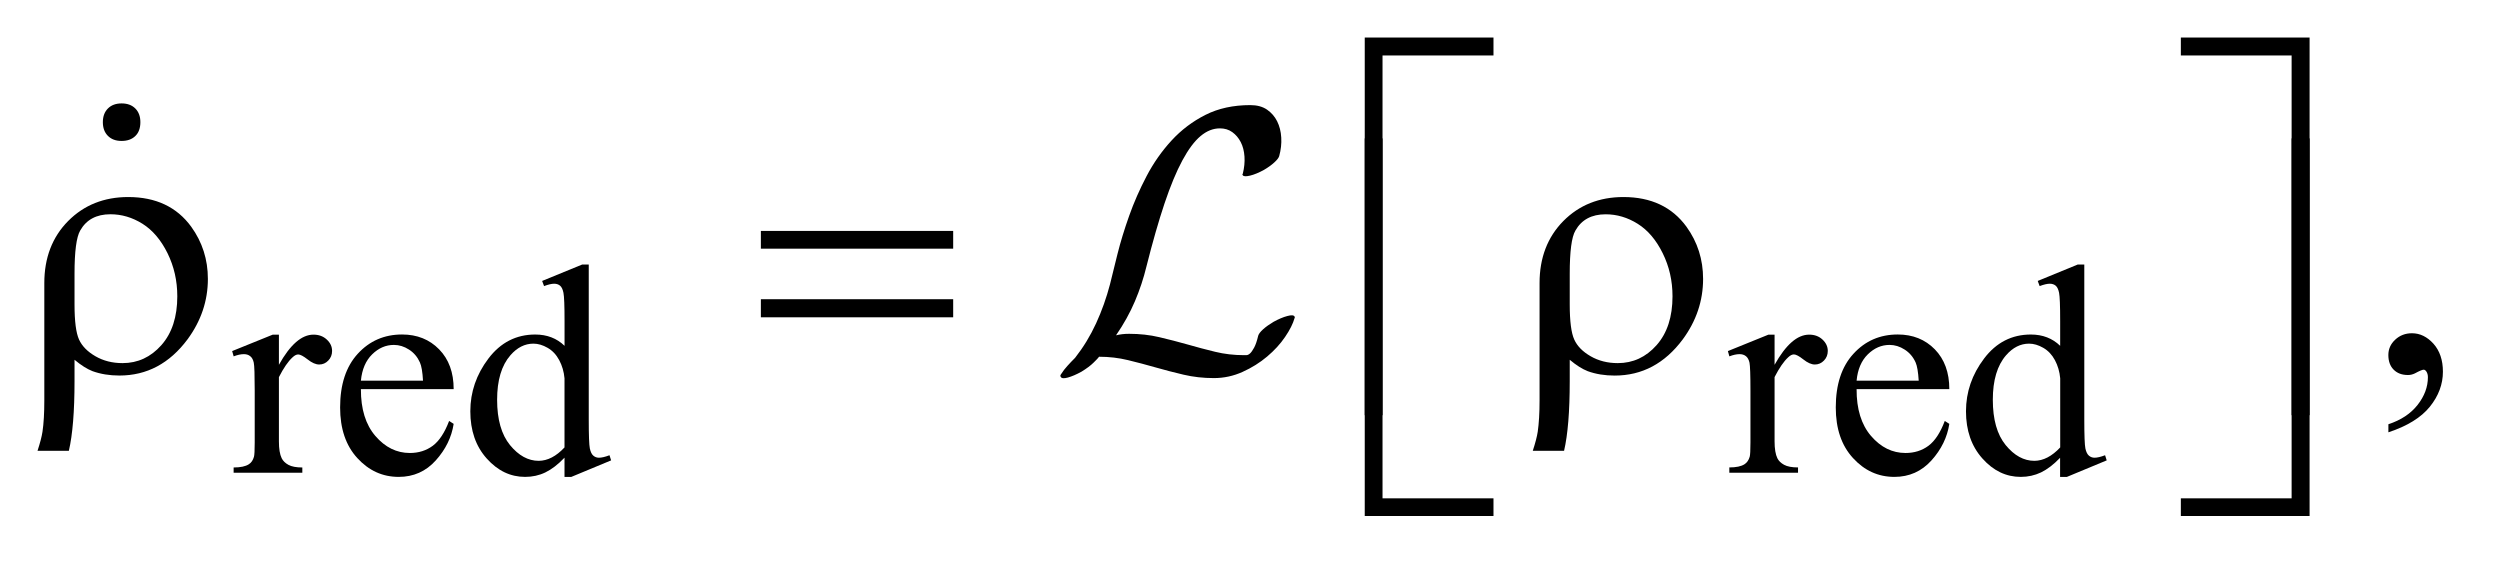 <?xml version="1.0" encoding="UTF-8"?>
<!DOCTYPE svg PUBLIC '-//W3C//DTD SVG 1.0//EN'
          'http://www.w3.org/TR/2001/REC-SVG-20010904/DTD/svg10.dtd'>
<svg stroke-dasharray="none" shape-rendering="auto" xmlns="http://www.w3.org/2000/svg" font-family="'Dialog'" text-rendering="auto" width="105" fill-opacity="1" color-interpolation="auto" color-rendering="auto" preserveAspectRatio="xMidYMid meet" font-size="12px" viewBox="0 0 105 24" fill="black" xmlns:xlink="http://www.w3.org/1999/xlink" stroke="black" image-rendering="auto" stroke-miterlimit="10" stroke-linecap="square" stroke-linejoin="miter" font-style="normal" stroke-width="1" height="24" stroke-dashoffset="0" font-weight="normal" stroke-opacity="1"
><!--Generated by the Batik Graphics2D SVG Generator--><defs id="genericDefs"
  /><g
  ><defs id="defs1"
    ><clipPath clipPathUnits="userSpaceOnUse" id="clipPath1"
      ><path d="M-1 -1 L65.103 -1 L65.103 13.752 L-1 13.752 L-1 -1 Z"
      /></clipPath
      ><clipPath clipPathUnits="userSpaceOnUse" id="clipPath2"
      ><path d="M-0 -0 L-0 12.752 L64.104 12.752 L64.104 -0 Z"
      /></clipPath
    ></defs
    ><g transform="scale(1.576,1.576) translate(1,1)"
    ><path d="M6.433 7.918 L6.433 8.722 C6.732 8.186 7.039 7.918 7.354 7.918 C7.497 7.918 7.616 7.962 7.709 8.049 C7.803 8.136 7.85 8.237 7.85 8.352 C7.85 8.454 7.816 8.539 7.748 8.609 C7.681 8.679 7.6 8.714 7.506 8.714 C7.415 8.714 7.313 8.669 7.199 8.579 C7.086 8.491 7.002 8.446 6.948 8.446 C6.901 8.446 6.85 8.471 6.796 8.523 C6.678 8.63 6.558 8.806 6.433 9.05 L6.433 10.764 C6.433 10.961 6.457 11.111 6.507 11.212 C6.541 11.282 6.601 11.341 6.686 11.388 C6.772 11.435 6.895 11.458 7.057 11.458 L7.057 11.599 L5.226 11.599 L5.226 11.458 C5.408 11.458 5.543 11.43 5.632 11.372 C5.697 11.331 5.742 11.265 5.768 11.173 C5.781 11.129 5.788 11.003 5.788 10.795 L5.788 9.41 C5.788 8.993 5.78 8.746 5.763 8.666 C5.746 8.586 5.715 8.529 5.669 8.493 C5.624 8.456 5.567 8.438 5.5 8.438 C5.419 8.438 5.328 8.458 5.227 8.497 L5.187 8.356 L6.269 7.918 L6.433 7.918 Z" stroke="none" clip-path="url(#clipPath2)"
    /></g
    ><g transform="matrix(1.576,0,0,1.576,1.576,1.576)"
    ><path d="M8.618 9.371 C8.616 9.901 8.744 10.318 9.005 10.62 C9.266 10.922 9.571 11.072 9.922 11.072 C10.156 11.072 10.36 11.008 10.533 10.88 C10.706 10.751 10.851 10.53 10.969 10.218 L11.09 10.296 C11.035 10.652 10.876 10.978 10.613 11.27 C10.35 11.563 10.021 11.709 9.625 11.709 C9.196 11.709 8.828 11.542 8.522 11.207 C8.216 10.873 8.064 10.424 8.064 9.858 C8.064 9.247 8.221 8.77 8.534 8.428 C8.848 8.085 9.242 7.914 9.715 7.914 C10.116 7.914 10.445 8.046 10.703 8.31 C10.961 8.574 11.09 8.927 11.09 9.37 L8.618 9.37 ZM8.618 9.144 L10.273 9.144 C10.26 8.915 10.233 8.753 10.191 8.66 C10.126 8.514 10.03 8.4 9.901 8.317 C9.772 8.233 9.637 8.192 9.497 8.192 C9.281 8.192 9.088 8.276 8.917 8.444 C8.747 8.611 8.647 8.845 8.618 9.144 Z" stroke="none" clip-path="url(#clipPath2)"
    /></g
    ><g transform="matrix(1.576,0,0,1.576,1.576,1.576)"
    ><path d="M14.044 11.197 C13.87 11.38 13.699 11.51 13.533 11.59 C13.367 11.67 13.187 11.709 12.994 11.709 C12.604 11.709 12.263 11.546 11.971 11.219 C11.679 10.893 11.534 10.473 11.534 9.96 C11.534 9.447 11.695 8.979 12.018 8.553 C12.341 8.128 12.756 7.915 13.264 7.915 C13.579 7.915 13.839 8.016 14.045 8.216 L14.045 7.556 C14.045 7.148 14.035 6.897 14.016 6.803 C13.997 6.709 13.966 6.646 13.924 6.612 C13.882 6.578 13.83 6.561 13.768 6.561 C13.701 6.561 13.611 6.582 13.499 6.624 L13.448 6.487 L14.514 6.05 L14.69 6.05 L14.69 10.183 C14.69 10.602 14.7 10.858 14.719 10.951 C14.739 11.043 14.769 11.107 14.812 11.143 C14.855 11.18 14.905 11.198 14.962 11.198 C15.032 11.198 15.126 11.177 15.243 11.132 L15.286 11.269 L14.224 11.71 L14.044 11.71 L14.044 11.197 ZM14.044 10.924 L14.044 9.082 C14.028 8.905 13.981 8.744 13.903 8.598 C13.825 8.452 13.722 8.343 13.593 8.269 C13.464 8.195 13.339 8.158 13.216 8.158 C12.987 8.158 12.782 8.261 12.603 8.467 C12.366 8.738 12.248 9.133 12.248 9.654 C12.248 10.179 12.363 10.582 12.592 10.862 C12.821 11.141 13.076 11.281 13.357 11.281 C13.594 11.279 13.823 11.161 14.044 10.924 Z" stroke="none" clip-path="url(#clipPath2)"
    /></g
    ><g transform="matrix(1.576,0,0,1.576,1.576,1.576)"
    ><path d="M46.292 7.918 L46.292 8.722 C46.592 8.186 46.898 7.918 47.214 7.918 C47.357 7.918 47.476 7.962 47.569 8.049 C47.662 8.136 47.71 8.237 47.71 8.352 C47.71 8.454 47.676 8.539 47.608 8.609 C47.54 8.679 47.46 8.714 47.366 8.714 C47.274 8.714 47.173 8.669 47.059 8.579 C46.946 8.49 46.862 8.445 46.807 8.445 C46.76 8.445 46.709 8.47 46.655 8.522 C46.538 8.629 46.417 8.805 46.292 9.049 L46.292 10.763 C46.292 10.96 46.317 11.11 46.366 11.211 C46.4 11.281 46.46 11.34 46.546 11.387 C46.632 11.434 46.756 11.457 46.917 11.457 L46.917 11.598 L45.086 11.598 L45.086 11.457 C45.268 11.457 45.403 11.429 45.492 11.371 C45.556 11.33 45.602 11.264 45.629 11.172 C45.642 11.128 45.649 11.002 45.649 10.794 L45.649 9.41 C45.649 8.993 45.64 8.746 45.624 8.666 C45.606 8.587 45.575 8.529 45.53 8.493 C45.484 8.456 45.427 8.438 45.36 8.438 C45.279 8.438 45.188 8.458 45.087 8.497 L45.048 8.356 L46.129 7.918 L46.292 7.918 Z" stroke="none" clip-path="url(#clipPath2)"
    /></g
    ><g transform="matrix(1.576,0,0,1.576,1.576,1.576)"
    ><path d="M48.478 9.371 C48.475 9.901 48.604 10.318 48.864 10.62 C49.125 10.922 49.43 11.072 49.782 11.072 C50.016 11.072 50.22 11.008 50.393 10.88 C50.566 10.751 50.71 10.53 50.828 10.218 L50.949 10.296 C50.894 10.652 50.736 10.978 50.473 11.27 C50.209 11.563 49.88 11.709 49.485 11.709 C49.055 11.709 48.688 11.542 48.382 11.207 C48.075 10.873 47.923 10.424 47.923 9.858 C47.923 9.247 48.079 8.77 48.394 8.428 C48.707 8.085 49.101 7.914 49.575 7.914 C49.975 7.914 50.305 8.046 50.563 8.31 C50.82 8.574 50.949 8.927 50.949 9.37 L48.478 9.37 ZM48.478 9.144 L50.133 9.144 C50.119 8.915 50.092 8.753 50.051 8.66 C49.986 8.514 49.889 8.4 49.76 8.317 C49.631 8.233 49.496 8.192 49.356 8.192 C49.14 8.192 48.947 8.276 48.776 8.444 C48.606 8.611 48.506 8.845 48.478 9.144 Z" stroke="none" clip-path="url(#clipPath2)"
    /></g
    ><g transform="matrix(1.576,0,0,1.576,1.576,1.576)"
    ><path d="M53.904 11.197 C53.729 11.38 53.558 11.51 53.392 11.59 C53.225 11.669 53.045 11.709 52.853 11.709 C52.462 11.709 52.122 11.546 51.831 11.219 C51.539 10.893 51.393 10.473 51.393 9.96 C51.393 9.447 51.554 8.979 51.877 8.553 C52.199 8.128 52.614 7.915 53.122 7.915 C53.436 7.915 53.697 8.016 53.903 8.216 L53.903 7.556 C53.903 7.148 53.893 6.897 53.874 6.803 C53.855 6.709 53.823 6.646 53.782 6.612 C53.74 6.578 53.688 6.561 53.626 6.561 C53.558 6.561 53.468 6.582 53.356 6.624 L53.305 6.487 L54.37 6.05 L54.546 6.05 L54.546 10.183 C54.546 10.602 54.556 10.858 54.575 10.951 C54.595 11.043 54.626 11.107 54.669 11.143 C54.712 11.18 54.762 11.198 54.819 11.198 C54.889 11.198 54.983 11.177 55.1 11.132 L55.143 11.269 L54.081 11.71 L53.901 11.71 L53.901 11.197 ZM53.904 10.924 L53.904 9.082 C53.888 8.905 53.841 8.744 53.763 8.598 C53.685 8.452 53.581 8.343 53.452 8.269 C53.323 8.195 53.197 8.158 53.075 8.158 C52.846 8.158 52.641 8.261 52.462 8.467 C52.226 8.738 52.108 9.133 52.108 9.654 C52.108 10.179 52.222 10.582 52.451 10.862 C52.68 11.141 52.935 11.281 53.217 11.281 C53.453 11.279 53.682 11.161 53.904 10.924 Z" stroke="none" clip-path="url(#clipPath2)"
    /></g
    ><g transform="matrix(1.576,0,0,1.576,1.576,1.576)"
    ><path d="M62.65 10.521 L62.65 10.306 C62.985 10.196 63.245 10.024 63.428 9.791 C63.611 9.558 63.703 9.312 63.703 9.052 C63.703 8.99 63.688 8.938 63.659 8.896 C63.637 8.867 63.614 8.852 63.591 8.852 C63.556 8.852 63.478 8.884 63.357 8.95 C63.298 8.979 63.237 8.994 63.171 8.994 C63.012 8.994 62.885 8.947 62.791 8.852 C62.696 8.757 62.649 8.627 62.649 8.461 C62.649 8.302 62.71 8.165 62.832 8.052 C62.954 7.938 63.103 7.881 63.278 7.881 C63.493 7.881 63.684 7.975 63.852 8.161 C64.019 8.349 64.103 8.597 64.103 8.905 C64.103 9.24 63.987 9.551 63.754 9.84 C63.522 10.127 63.154 10.355 62.65 10.521 Z" stroke="none" clip-path="url(#clipPath2)"
    /></g
    ><g transform="matrix(1.576,0,0,1.576,1.576,1.576)"
    ><path d="M0.986 8.588 L0.986 9.16 C0.986 9.963 0.936 10.581 0.835 11.014 L0 11.014 C0.068 10.806 0.112 10.637 0.132 10.507 C0.165 10.285 0.181 10.007 0.181 9.672 L0.181 6.544 C0.181 5.871 0.392 5.319 0.816 4.89 C1.239 4.464 1.773 4.251 2.417 4.251 C3.152 4.251 3.712 4.515 4.096 5.042 C4.392 5.452 4.54 5.916 4.54 6.433 C4.54 7.015 4.359 7.552 3.998 8.043 C3.519 8.686 2.914 9.008 2.182 9.008 C1.919 9.008 1.68 8.969 1.465 8.891 C1.321 8.835 1.162 8.735 0.986 8.588 ZM0.986 7.115 C0.986 7.561 1.026 7.872 1.106 8.048 C1.186 8.224 1.332 8.372 1.543 8.494 C1.754 8.616 1.995 8.677 2.265 8.677 C2.672 8.677 3.016 8.518 3.3 8.199 C3.583 7.88 3.725 7.445 3.725 6.896 C3.725 6.483 3.638 6.1 3.464 5.747 C3.289 5.394 3.067 5.133 2.797 4.963 C2.526 4.794 2.242 4.71 1.943 4.71 C1.568 4.71 1.3 4.855 1.137 5.144 C1.037 5.316 0.986 5.699 0.986 6.291 L0.986 7.115 Z" stroke="none" clip-path="url(#clipPath2)"
    /></g
    ><g transform="matrix(1.576,0,0,1.576,1.576,1.576)"
    ><path d="M19.277 5.154 L24.402 5.154 L24.402 5.627 L19.277 5.627 L19.277 5.154 ZM19.277 6.974 L24.402 6.974 L24.402 7.456 L19.277 7.456 L19.277 6.974 Z" stroke="none" clip-path="url(#clipPath2)"
    /></g
    ><g transform="matrix(1.576,0,0,1.576,1.576,1.576)"
    ><path d="M40.833 8.588 L40.833 9.16 C40.833 9.963 40.783 10.581 40.682 11.014 L39.848 11.014 C39.916 10.806 39.96 10.637 39.98 10.507 C40.012 10.285 40.029 10.007 40.029 9.672 L40.029 6.544 C40.029 5.871 40.24 5.319 40.663 4.89 C41.086 4.464 41.62 4.251 42.265 4.251 C42.999 4.251 43.56 4.515 43.944 5.042 C44.24 5.452 44.387 5.916 44.387 6.433 C44.387 7.015 44.207 7.552 43.846 8.043 C43.367 8.687 42.762 9.009 42.031 9.009 C41.767 9.009 41.528 8.97 41.313 8.892 C41.167 8.835 41.008 8.735 40.833 8.588 ZM40.833 7.115 C40.833 7.561 40.873 7.872 40.953 8.048 C41.032 8.224 41.178 8.372 41.39 8.494 C41.601 8.616 41.842 8.677 42.113 8.677 C42.519 8.677 42.864 8.518 43.147 8.199 C43.43 7.88 43.572 7.445 43.572 6.896 C43.572 6.483 43.485 6.1 43.31 5.747 C43.136 5.394 42.914 5.133 42.644 4.964 C42.374 4.795 42.089 4.711 41.79 4.711 C41.416 4.711 41.147 4.856 40.984 5.145 C40.883 5.317 40.833 5.7 40.833 6.291 L40.833 7.115 Z" stroke="none" clip-path="url(#clipPath2)"
    /></g
    ><g transform="matrix(1.576,0,0,1.576,1.576,1.576)"
    ><path d="M35.844 10.065 L35.37 10.065 L35.37 0 L38.801 0 L38.801 0.478 L35.844 0.478 L35.844 10.065 Z" stroke="none" clip-path="url(#clipPath2)"
    /></g
    ><g transform="matrix(1.576,0,0,1.576,1.576,1.576)"
    ><path d="M57.119 0 L60.55 0 L60.55 10.065 L60.071 10.065 L60.071 0.478 L57.119 0.478 L57.119 0 Z" stroke="none" clip-path="url(#clipPath2)"
    /></g
    ><g transform="matrix(1.576,0,0,1.576,1.576,1.576)"
    ><path d="M38.801 12.752 L35.37 12.752 L35.37 2.688 L35.844 2.688 L35.844 12.28 L38.801 12.28 L38.801 12.752 Z" stroke="none" clip-path="url(#clipPath2)"
    /></g
    ><g transform="matrix(1.576,0,0,1.576,1.576,1.576)"
    ><path d="M60.071 2.688 L60.55 2.688 L60.55 12.753 L57.119 12.753 L57.119 12.28 L60.071 12.28 L60.071 2.688 Z" stroke="none" clip-path="url(#clipPath2)"
    /></g
    ><g transform="matrix(1.576,0,0,1.576,1.576,1.576)"
    ><path d="M2.605 2.626 C2.515 2.713 2.394 2.756 2.24 2.756 C2.086 2.756 1.966 2.711 1.876 2.621 C1.786 2.531 1.741 2.41 1.741 2.256 C1.741 2.103 1.786 1.981 1.876 1.891 C1.966 1.801 2.087 1.756 2.241 1.756 C2.395 1.756 2.516 1.801 2.606 1.891 C2.696 1.981 2.741 2.103 2.741 2.256 C2.741 2.417 2.695 2.54 2.605 2.626 Z" stroke="none" clip-path="url(#clipPath2)"
    /></g
    ><g transform="matrix(1.576,0,0,1.576,1.576,1.576)"
    ><path d="M33.248 7.978 C33.122 8.165 32.962 8.339 32.769 8.502 C32.576 8.665 32.357 8.802 32.114 8.911 C31.871 9.021 31.616 9.076 31.349 9.076 C31.069 9.076 30.801 9.046 30.544 8.986 C30.288 8.926 30.038 8.861 29.794 8.791 C29.551 8.722 29.306 8.656 29.06 8.597 C28.813 8.537 28.557 8.507 28.29 8.507 C28.264 8.54 28.239 8.569 28.215 8.592 C28.191 8.615 28.167 8.64 28.14 8.667 C28.067 8.74 27.96 8.82 27.82 8.906 C27.687 8.979 27.567 9.031 27.46 9.061 C27.354 9.09 27.29 9.085 27.271 9.045 C27.251 9.025 27.254 8.999 27.281 8.966 C27.327 8.892 27.383 8.82 27.446 8.751 C27.509 8.681 27.577 8.609 27.651 8.536 C27.871 8.256 28.058 7.949 28.211 7.616 C28.364 7.283 28.487 6.936 28.581 6.577 C28.634 6.357 28.701 6.088 28.781 5.768 C28.861 5.448 28.965 5.11 29.091 4.754 C29.217 4.398 29.372 4.045 29.556 3.694 C29.739 3.344 29.961 3.028 30.221 2.745 C30.481 2.462 30.783 2.234 31.126 2.061 C31.469 1.888 31.867 1.801 32.32 1.801 C32.5 1.801 32.648 1.841 32.765 1.921 C32.881 2.001 32.971 2.104 33.035 2.231 C33.098 2.358 33.136 2.502 33.145 2.666 C33.155 2.829 33.136 2.994 33.09 3.161 C33.076 3.207 33.032 3.264 32.959 3.33 C32.886 3.397 32.793 3.464 32.68 3.53 C32.546 3.603 32.425 3.653 32.315 3.68 C32.205 3.706 32.14 3.703 32.12 3.67 C32.107 3.657 32.107 3.644 32.12 3.63 C32.16 3.47 32.175 3.317 32.165 3.171 C32.155 3.025 32.122 2.896 32.065 2.786 C32.008 2.676 31.933 2.588 31.84 2.521 C31.747 2.454 31.637 2.421 31.51 2.421 C31.33 2.421 31.158 2.489 30.995 2.626 C30.831 2.763 30.67 2.979 30.51 3.275 C30.35 3.571 30.192 3.953 30.035 4.419 C29.879 4.885 29.717 5.448 29.551 6.107 C29.477 6.414 29.376 6.72 29.246 7.027 C29.116 7.333 28.948 7.636 28.742 7.936 C28.848 7.909 28.965 7.896 29.092 7.896 C29.372 7.896 29.64 7.925 29.897 7.986 C30.153 8.046 30.403 8.111 30.647 8.18 C30.89 8.25 31.135 8.315 31.382 8.375 C31.628 8.435 31.885 8.465 32.152 8.465 C32.165 8.465 32.185 8.465 32.212 8.465 C32.245 8.465 32.278 8.45 32.312 8.42 C32.346 8.39 32.382 8.338 32.422 8.265 C32.462 8.192 32.498 8.085 32.531 7.946 C32.545 7.899 32.588 7.842 32.661 7.776 C32.734 7.71 32.828 7.643 32.941 7.576 C33.074 7.503 33.196 7.451 33.306 7.422 C33.415 7.392 33.481 7.397 33.5 7.437 C33.5 7.444 33.502 7.449 33.505 7.452 C33.509 7.456 33.507 7.464 33.5 7.477 C33.458 7.625 33.375 7.792 33.248 7.978 Z" stroke="none" clip-path="url(#clipPath2)"
    /></g
  ></g
></svg
>
